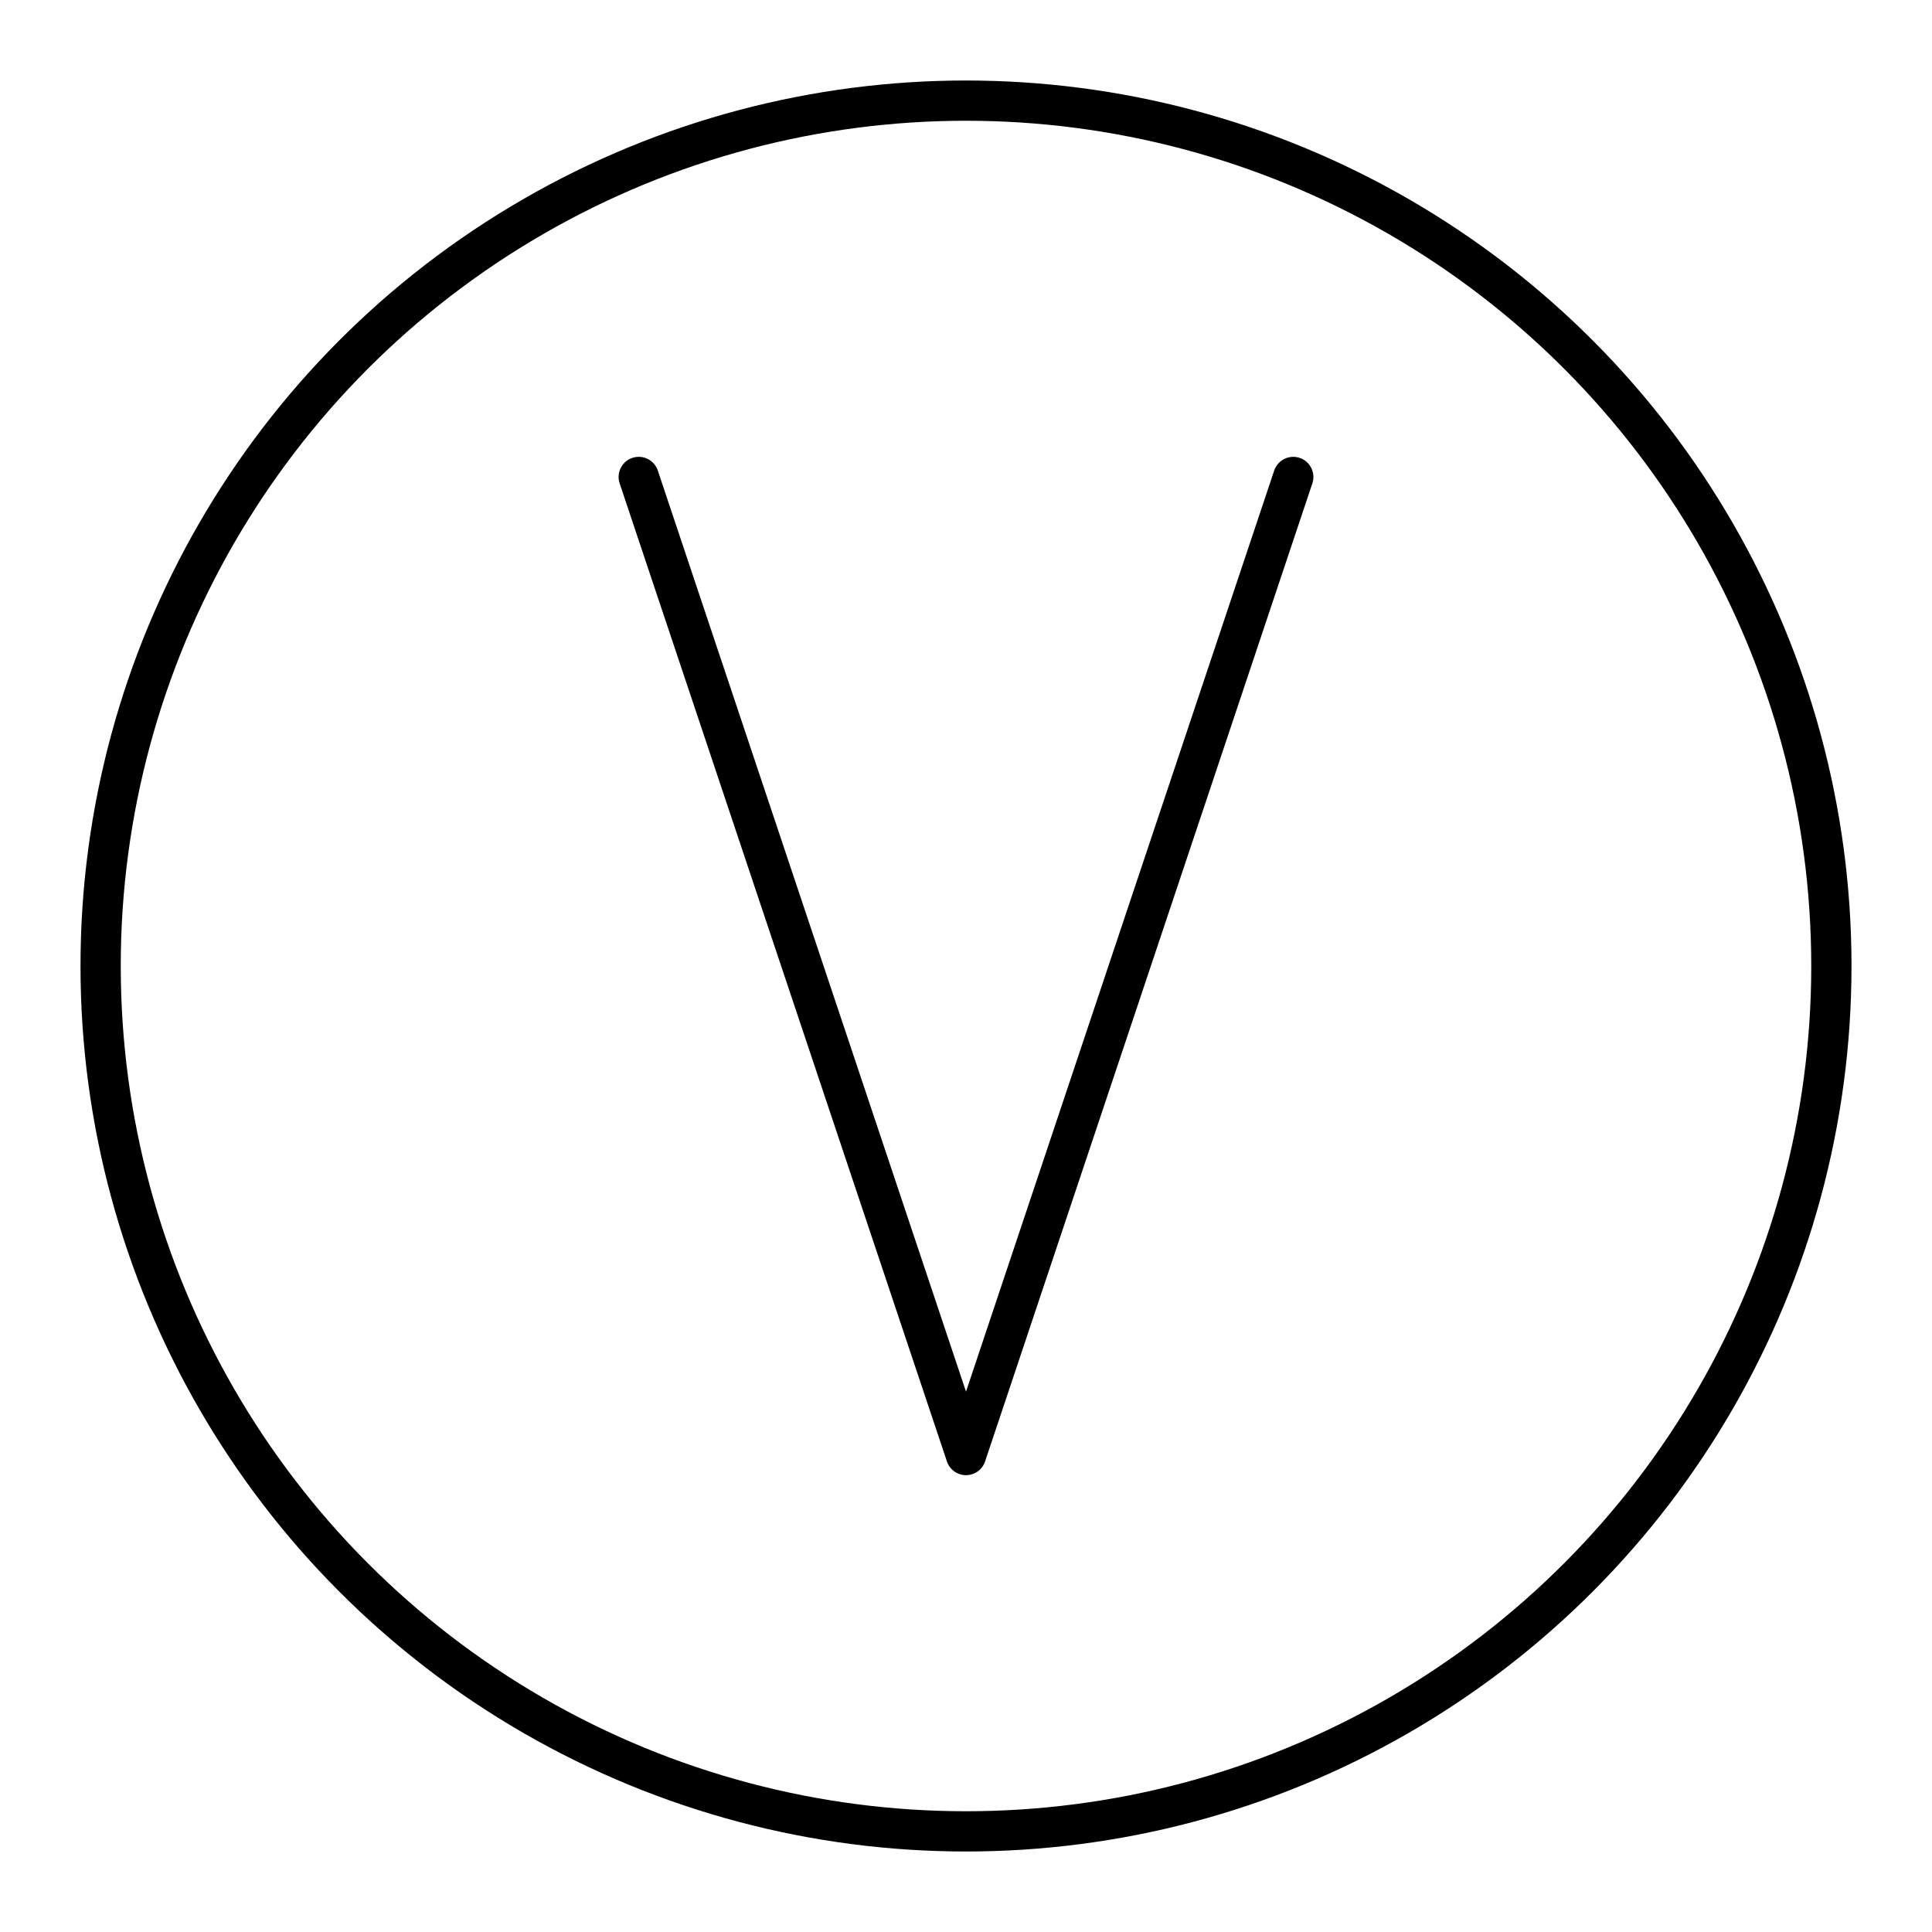 <?xml version="1.0" encoding="UTF-8"?>


<svg width="800px" height="800px" viewBox="0 0 48 48" xmlns="http://www.w3.org/2000/svg">

<defs>

<style>.c{fill:none;stroke:#000000;stroke-linecap:round;stroke-linejoin:round;}</style>

</defs>

<g id="a">

<polyline class="c" points="32.131 11.85 24 36.15 15.869 11.85"/>

</g>

<g id="b">

<circle class="c" cx="24" cy="24" r="21.5"/>

</g>

</svg>